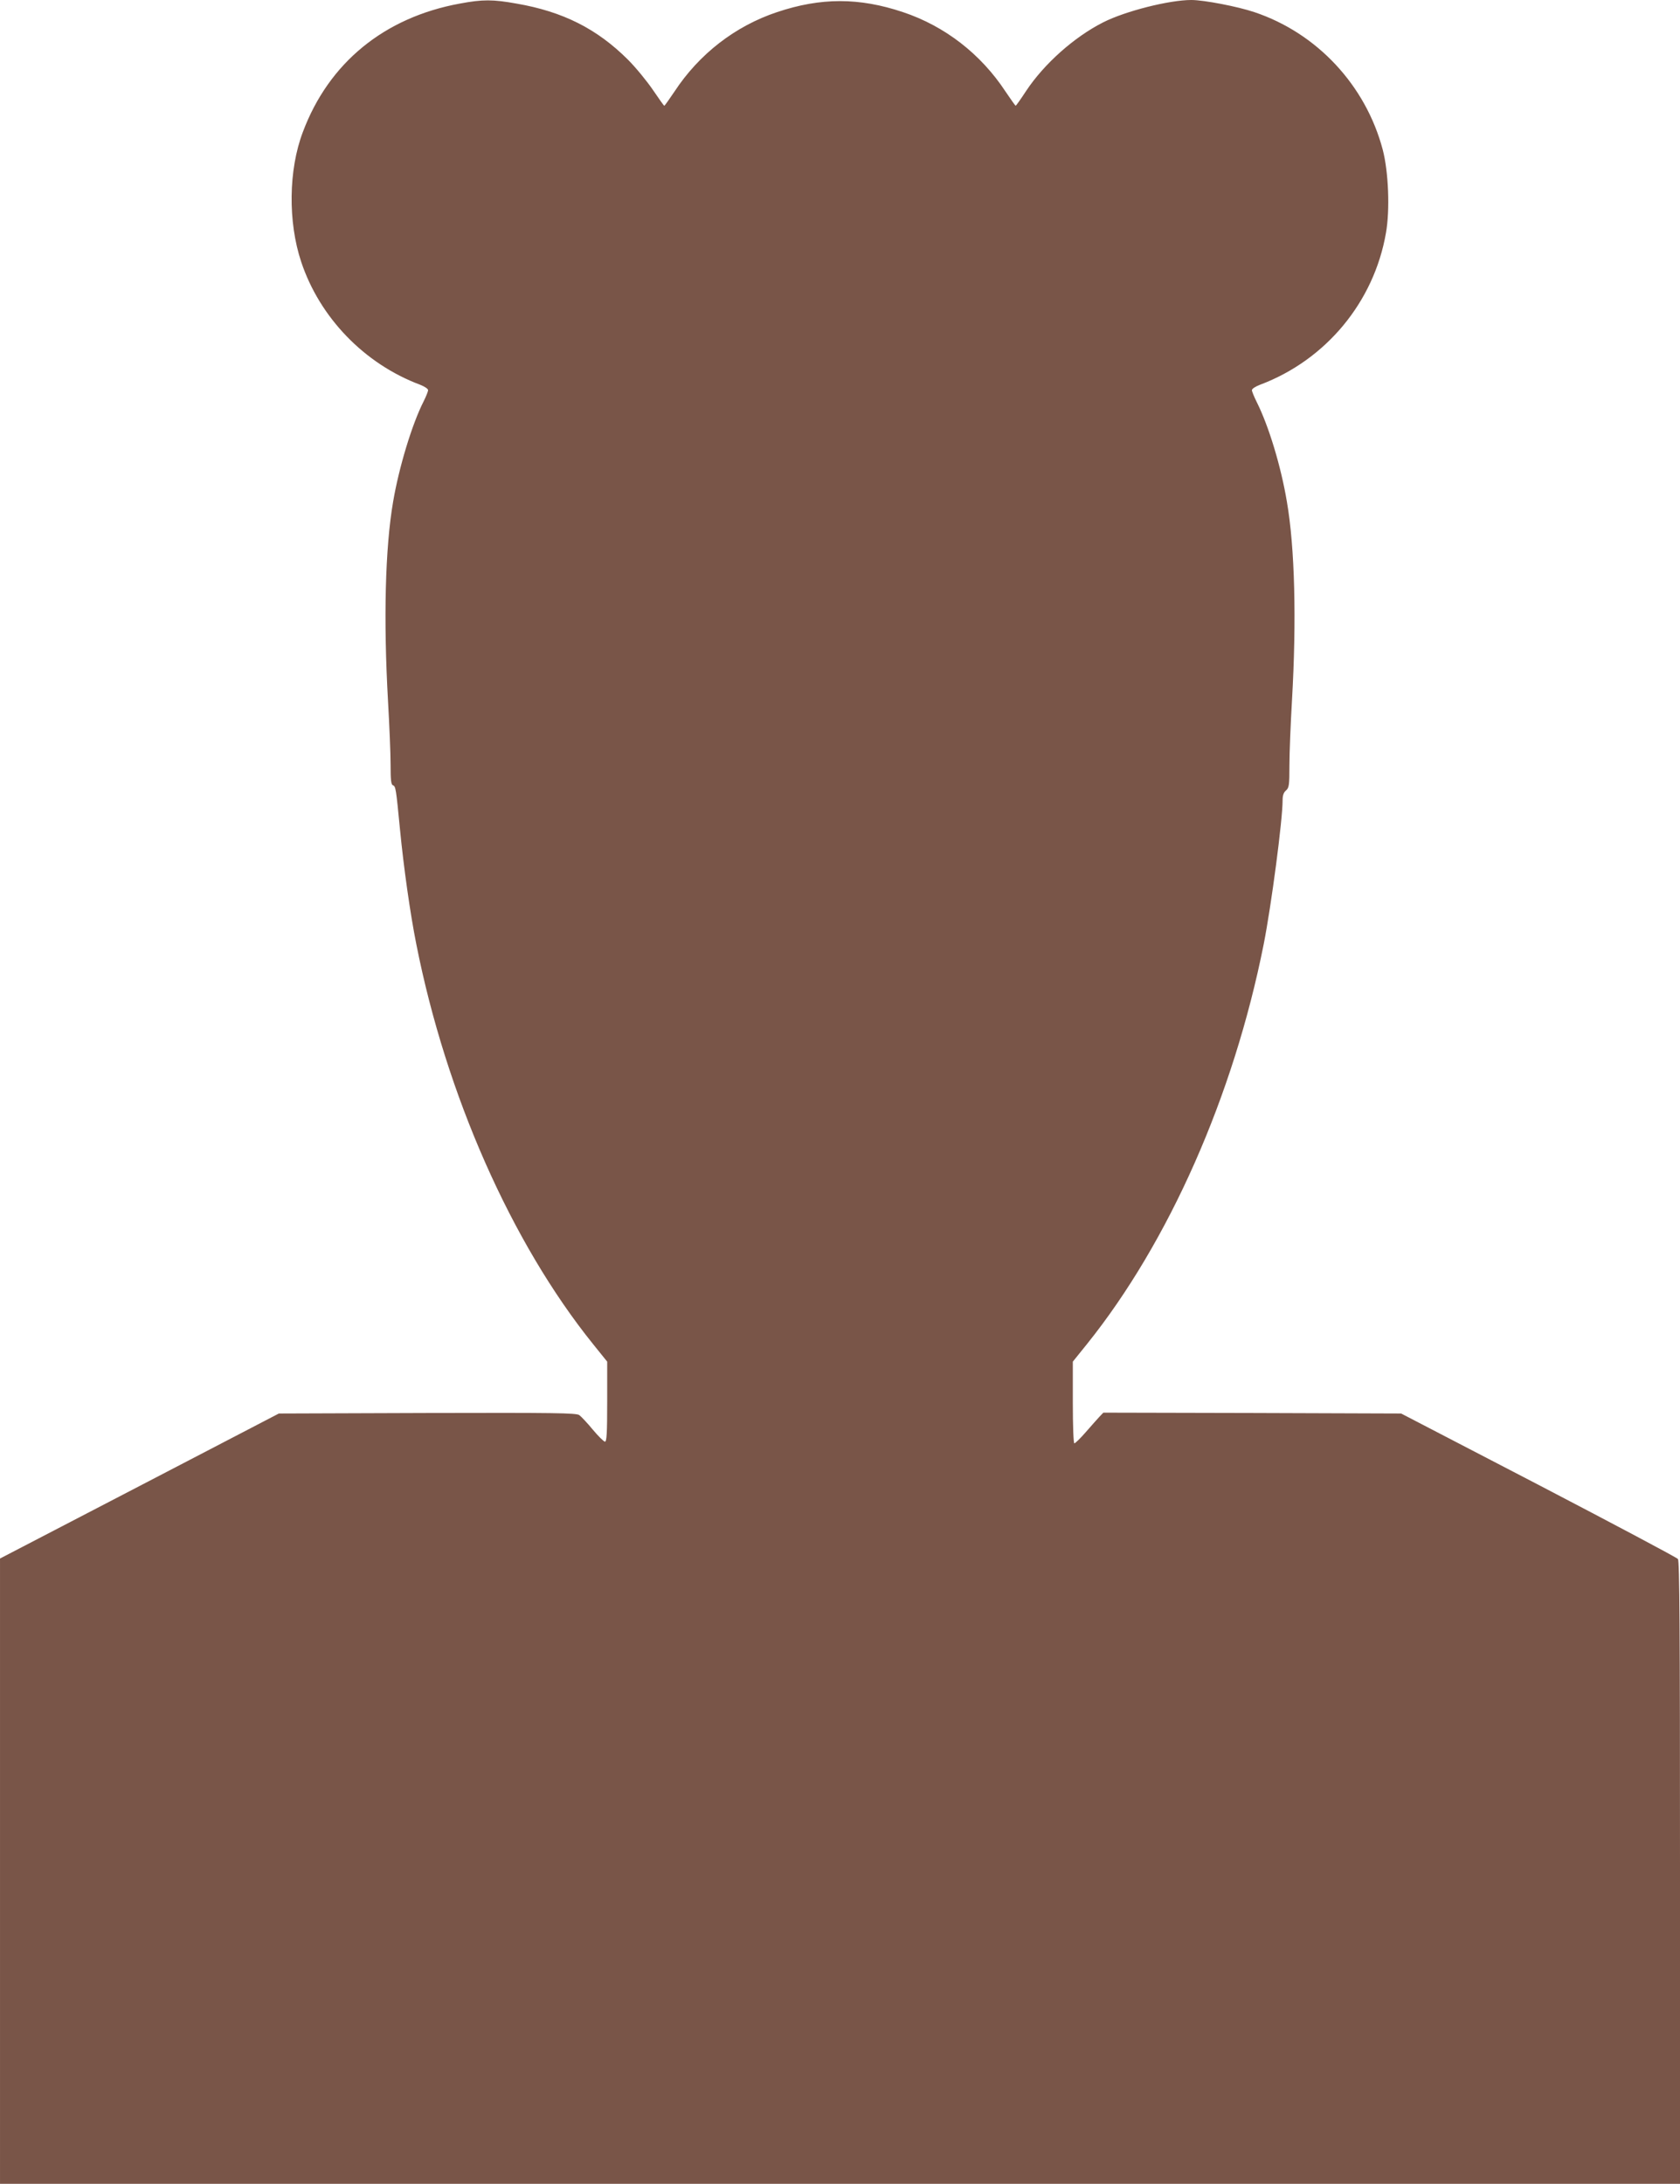 <?xml version="1.0" standalone="no"?>
<!DOCTYPE svg PUBLIC "-//W3C//DTD SVG 20010904//EN"
 "http://www.w3.org/TR/2001/REC-SVG-20010904/DTD/svg10.dtd">
<svg version="1.0" xmlns="http://www.w3.org/2000/svg"
 width="985pt" height="1280pt" viewBox="0 0 985 1280"
 preserveAspectRatio="xMidYMid meet">
<g transform="translate(0,1280) scale(0.1,-0.1)"
fill="#795548" stroke="none">
<path d="M2696 12779 c-443 -81 -768 -347 -920 -752 -85 -223 -88 -528 -10
-762 109 -327 371 -598 697 -720 26 -10 47 -24 47 -32 0 -7 -12 -37 -26 -65
-68 -133 -145 -388 -179 -588 -47 -272 -57 -692 -30 -1170 8 -140 15 -307 15
-371 0 -92 3 -118 14 -122 16 -6 18 -19 41 -257 22 -226 60 -495 96 -675 175
-883 557 -1748 1036 -2343 l83 -103 0 -234 c0 -186 -3 -235 -13 -235 -7 0 -39
32 -71 70 -32 39 -68 77 -80 86 -20 12 -138 14 -892 12 l-869 -3 -817 -425
-818 -425 0 -1832 0 -1833 4925 0 4925 0 0 1823 c0 1443 -3 1826 -12 1839 -7
9 -375 204 -818 435 l-805 418 -873 3 -873 2 -22 -23 c-12 -13 -48 -53 -80
-90 -32 -37 -63 -67 -68 -67 -5 0 -9 98 -9 240 l0 239 83 103 c480 598 859
1454 1036 2343 45 228 111 728 111 845 0 28 6 45 20 57 18 16 20 30 20 148 0
71 7 243 15 380 27 469 17 894 -30 1165 -35 209 -107 444 -176 582 -16 32 -29
64 -29 71 0 8 21 22 48 32 386 145 668 485 738 890 24 135 15 358 -19 488
-100 377 -385 683 -753 806 -98 33 -296 71 -369 71 -129 0 -387 -65 -517 -131
-170 -86 -346 -243 -451 -401 -32 -49 -60 -88 -62 -88 -2 0 -29 38 -60 84
-144 219 -355 383 -601 465 -257 86 -481 86 -738 0 -246 -82 -457 -246 -601
-465 -31 -46 -58 -84 -60 -84 -3 0 -32 42 -67 93 -34 50 -100 131 -147 178
-181 180 -380 281 -653 328 -138 25 -199 25 -332 0z"/>
</g>
</svg>

